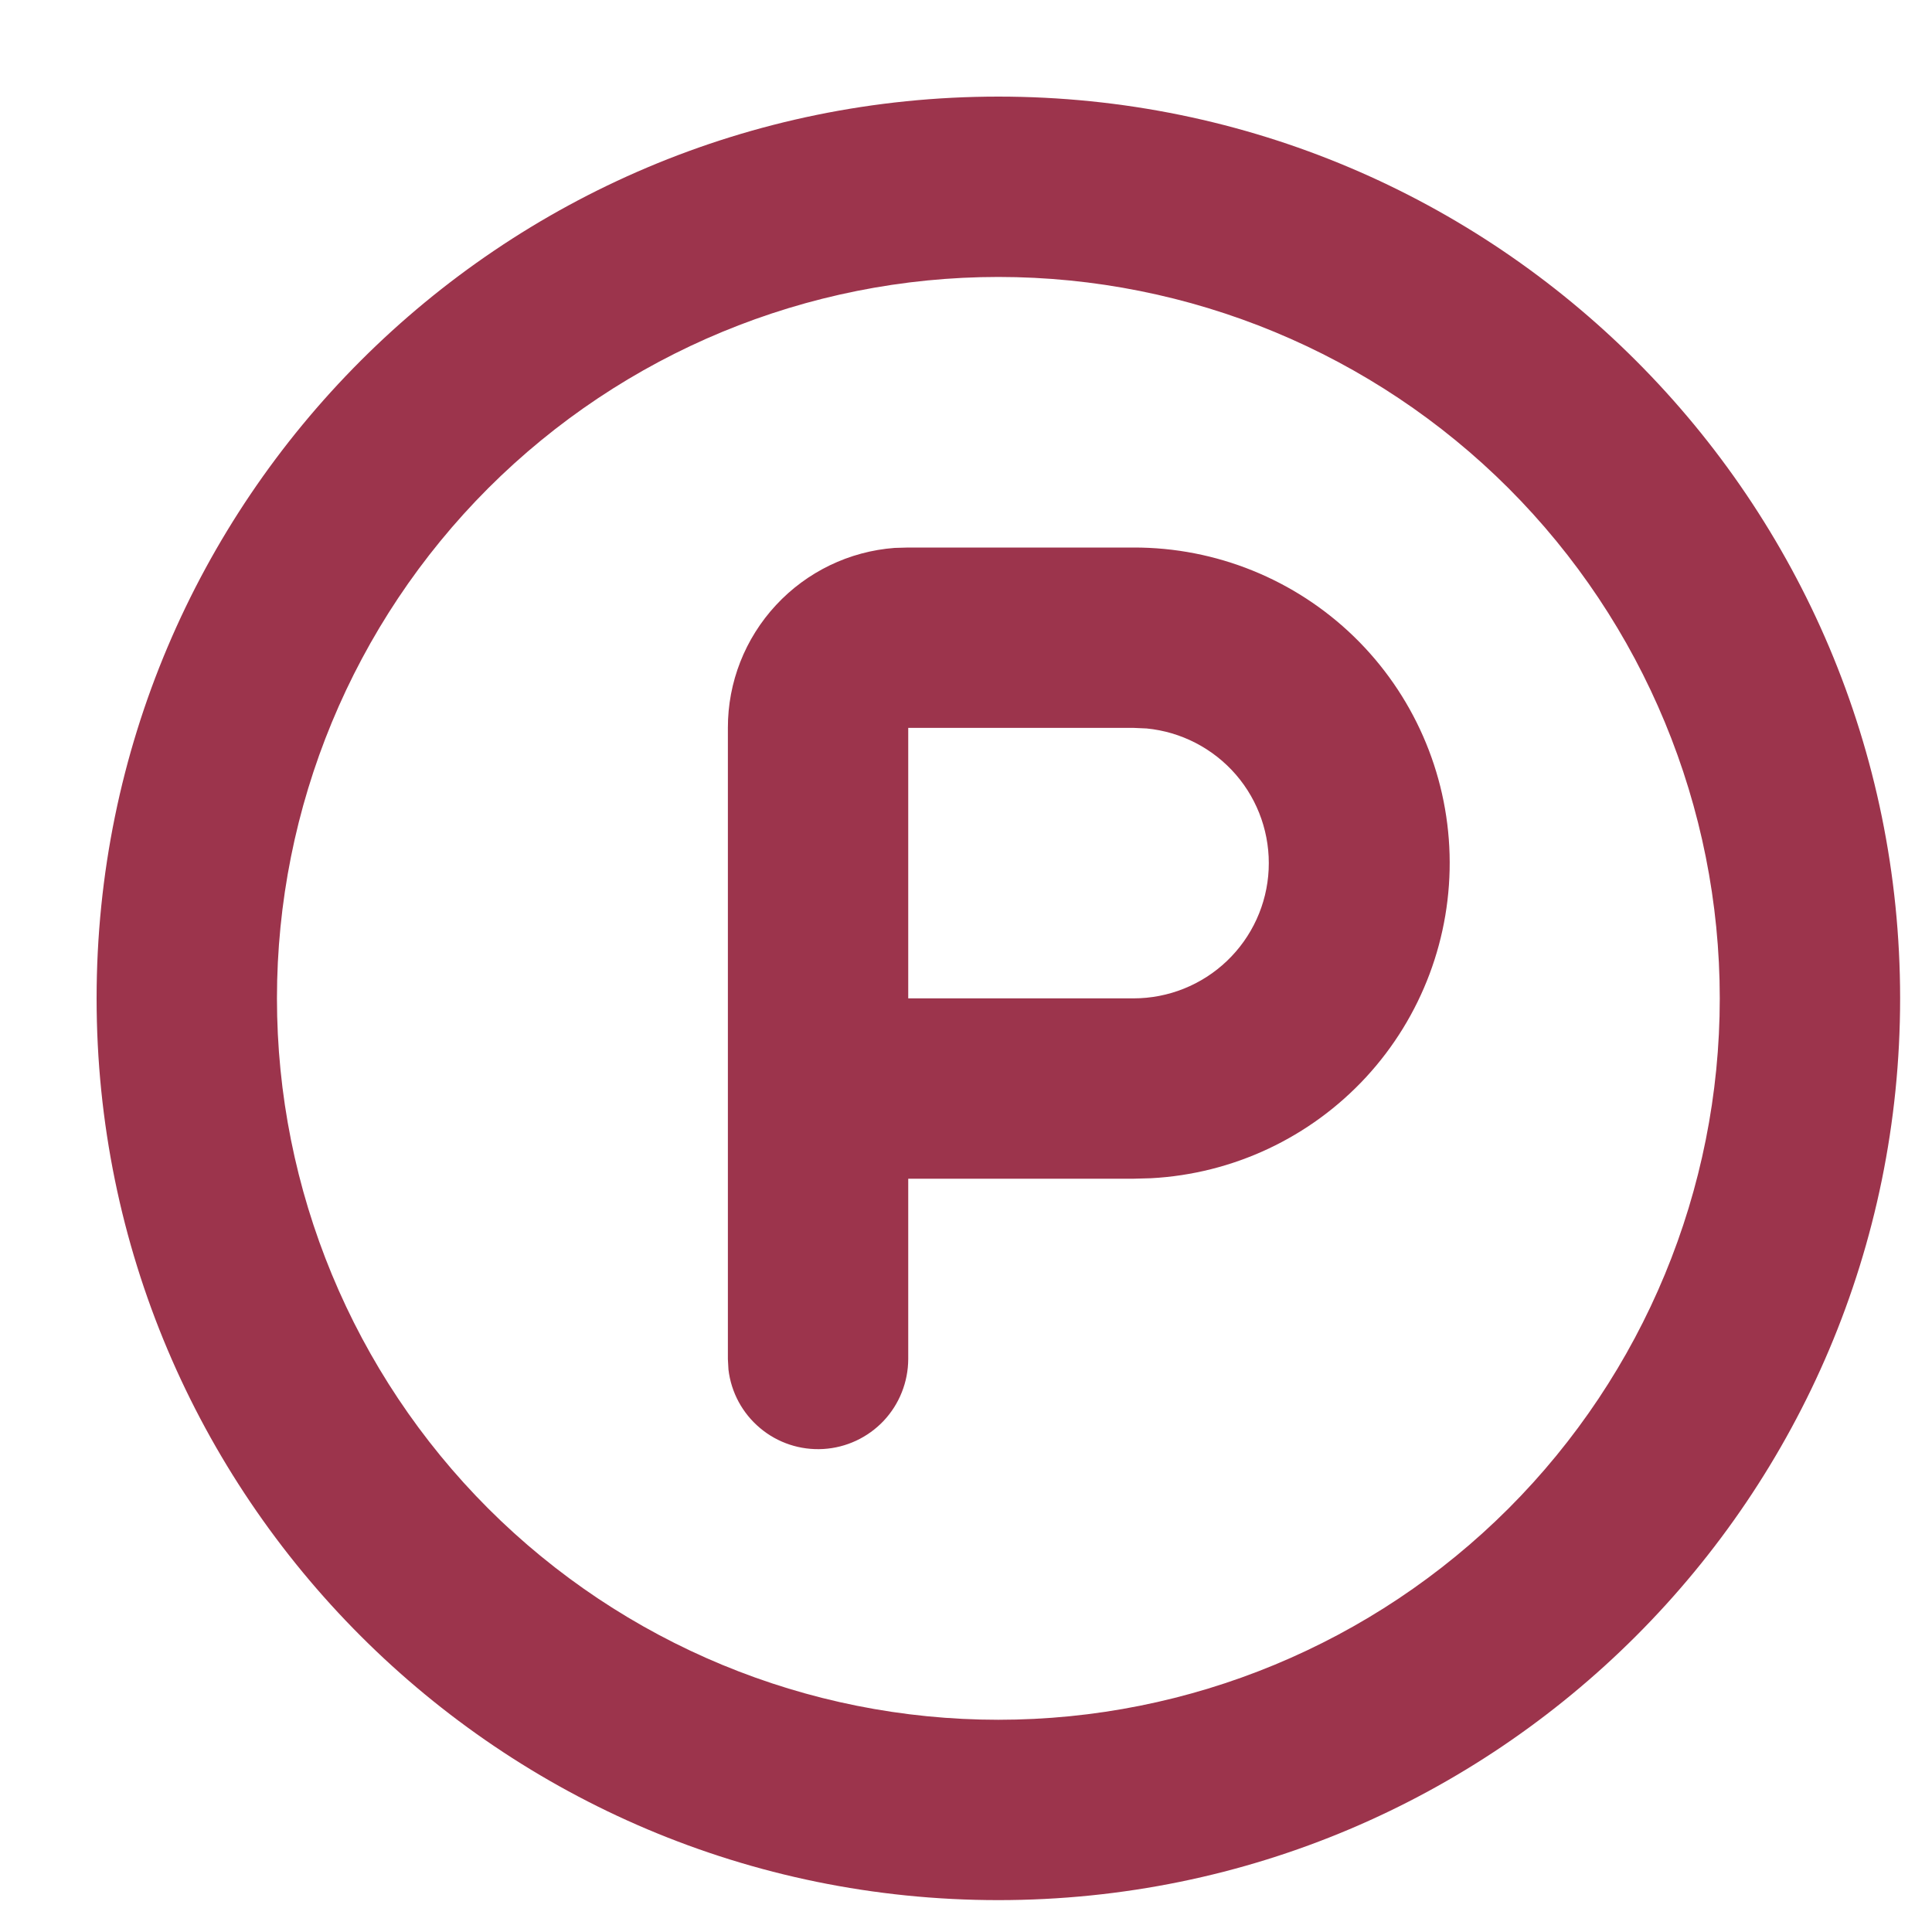 <svg width="20" height="20" viewBox="0 0 20 20" fill="none" xmlns="http://www.w3.org/2000/svg">
<g clip-path="url(#clip0_3533_10933)">
<path fill-rule="evenodd" clip-rule="evenodd" d="M10.335 1C15.491 1 19.67 5.179 19.67 10.335C19.67 15.491 15.491 19.67 10.335 19.67C5.179 19.67 1 15.491 1 10.335C1 5.179 5.179 1 10.335 1ZM10.335 2.867C8.354 2.867 6.455 3.654 5.054 5.054C3.654 6.455 2.867 8.354 2.867 10.335C2.867 12.316 3.654 14.215 5.054 15.616C6.455 17.016 8.354 17.803 10.335 17.803C12.316 17.803 14.215 17.016 15.616 15.616C17.016 14.215 17.803 12.316 17.803 10.335C17.803 8.354 17.016 6.455 15.616 5.054C14.215 3.654 12.316 2.867 10.335 2.867ZM11.735 5.668C12.587 5.666 13.406 5.998 14.017 6.591C14.628 7.185 14.983 7.994 15.006 8.845C15.029 9.697 14.719 10.524 14.142 11.15C13.564 11.776 12.765 12.152 11.915 12.197L11.735 12.202H9.402V14.069C9.401 14.307 9.31 14.536 9.147 14.709C8.983 14.882 8.76 14.986 8.523 15C8.285 15.014 8.051 14.937 7.869 14.784C7.686 14.631 7.569 14.415 7.541 14.178L7.535 14.069V7.535C7.534 7.063 7.712 6.61 8.033 6.264C8.353 5.919 8.792 5.707 9.261 5.672L9.402 5.668H11.735ZM11.735 7.535H9.402V10.335H11.735C12.095 10.335 12.441 10.196 12.701 9.948C12.961 9.7 13.116 9.361 13.133 9.002C13.15 8.643 13.029 8.291 12.794 8.019C12.558 7.747 12.228 7.576 11.87 7.541L11.735 7.535Z" fill="#9C344C"/>
</g>
<defs>
<clipPath id="clip0_3533_10933">
<rect width="20" height="20" fill="white"/>
</clipPath>
</defs>
</svg>
